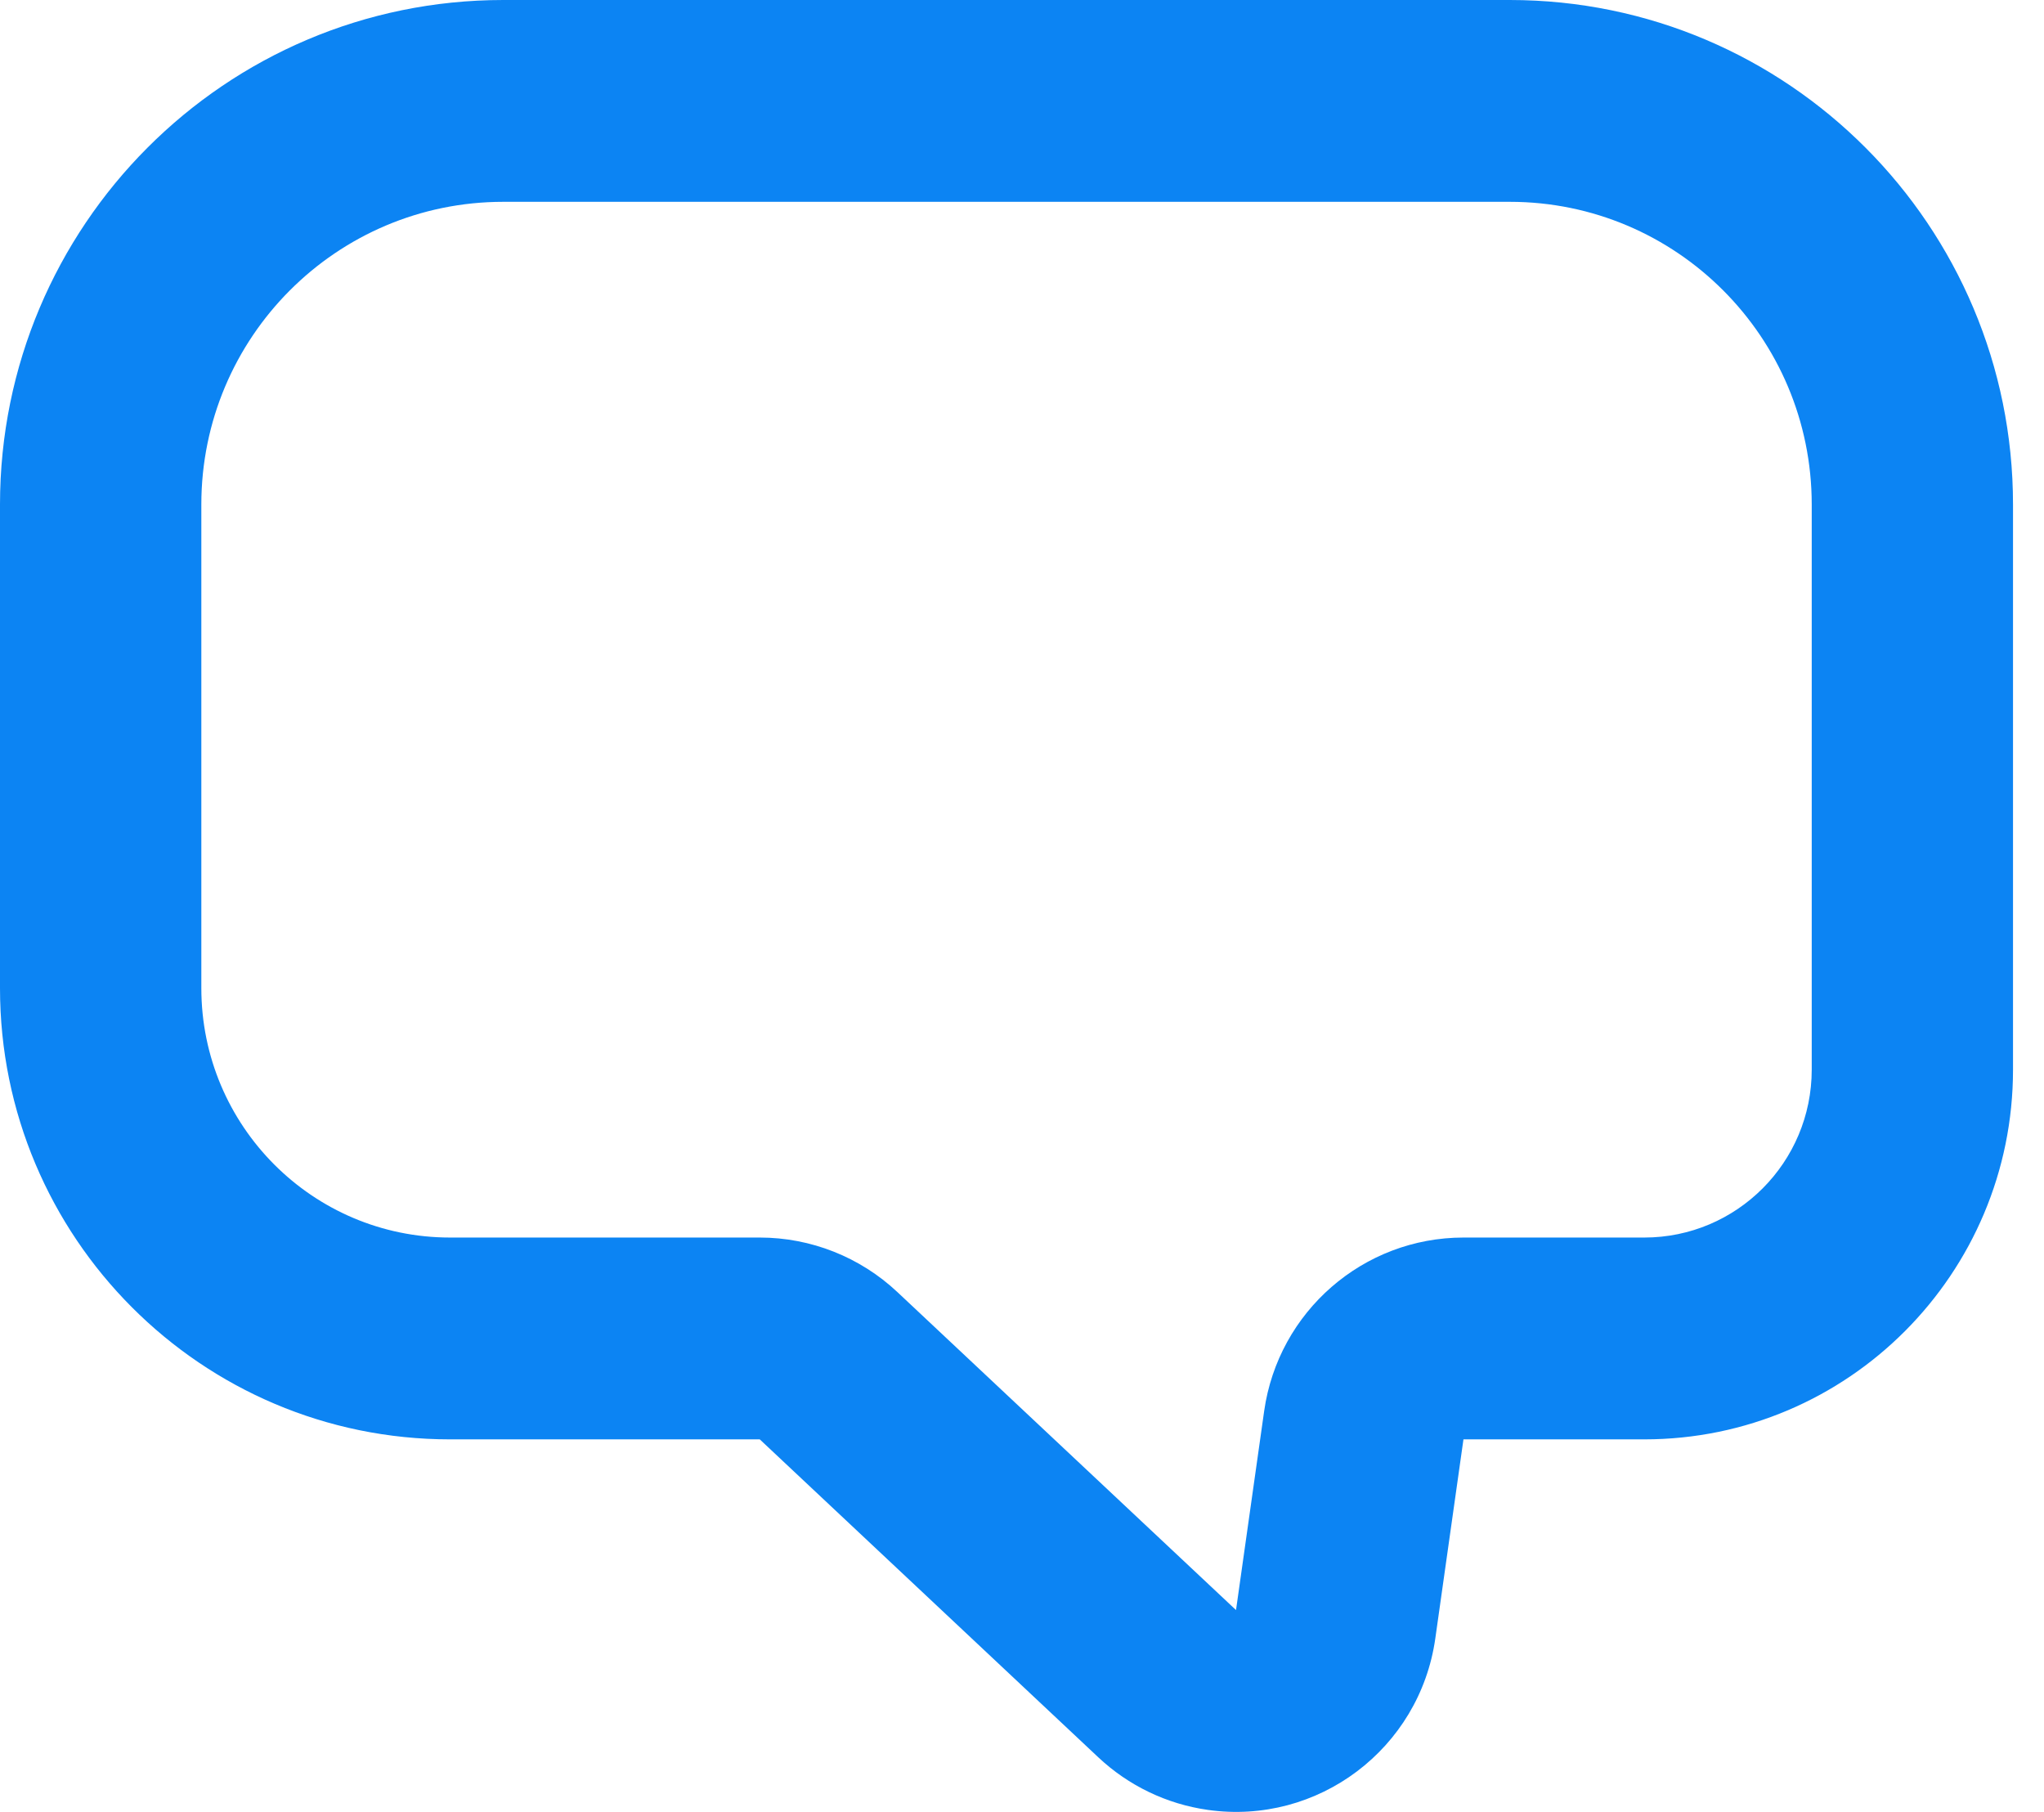 <svg width="44" height="39" viewBox="0 0 44 39" fill="none" xmlns="http://www.w3.org/2000/svg">
<g clip-path="url(#clip0)">
<path fill-rule="evenodd" clip-rule="evenodd" d="M43.333 10.86C43.333 4.862 38.483 0 32.5 0H10.833C4.85 0 0 4.862 0 10.86V21.268C0 26.633 4.338 30.981 9.689 30.981H16.355L23.644 37.826C24.294 38.436 25.116 38.831 25.998 38.956C28.368 39.293 30.561 37.641 30.897 35.266L31.503 30.981H35.395C39.779 30.981 43.333 27.418 43.333 23.023V10.86ZM4.334 21.268V10.86C4.334 7.261 7.244 4.344 10.834 4.344H32.5C36.09 4.344 39 7.261 39 10.86V23.023C39 25.019 37.386 26.637 35.395 26.637H31.504C29.346 26.637 27.517 28.229 27.213 30.371L26.607 34.655L19.318 27.811C18.515 27.057 17.456 26.637 16.355 26.637H9.689C6.732 26.637 4.334 24.233 4.334 21.268Z" fill="#0C84F3"/>
</g>
<defs>
<clipPath id="clip0">
<rect width="44" height="39" fill="white"/>
</clipPath>
</defs>
</svg>
